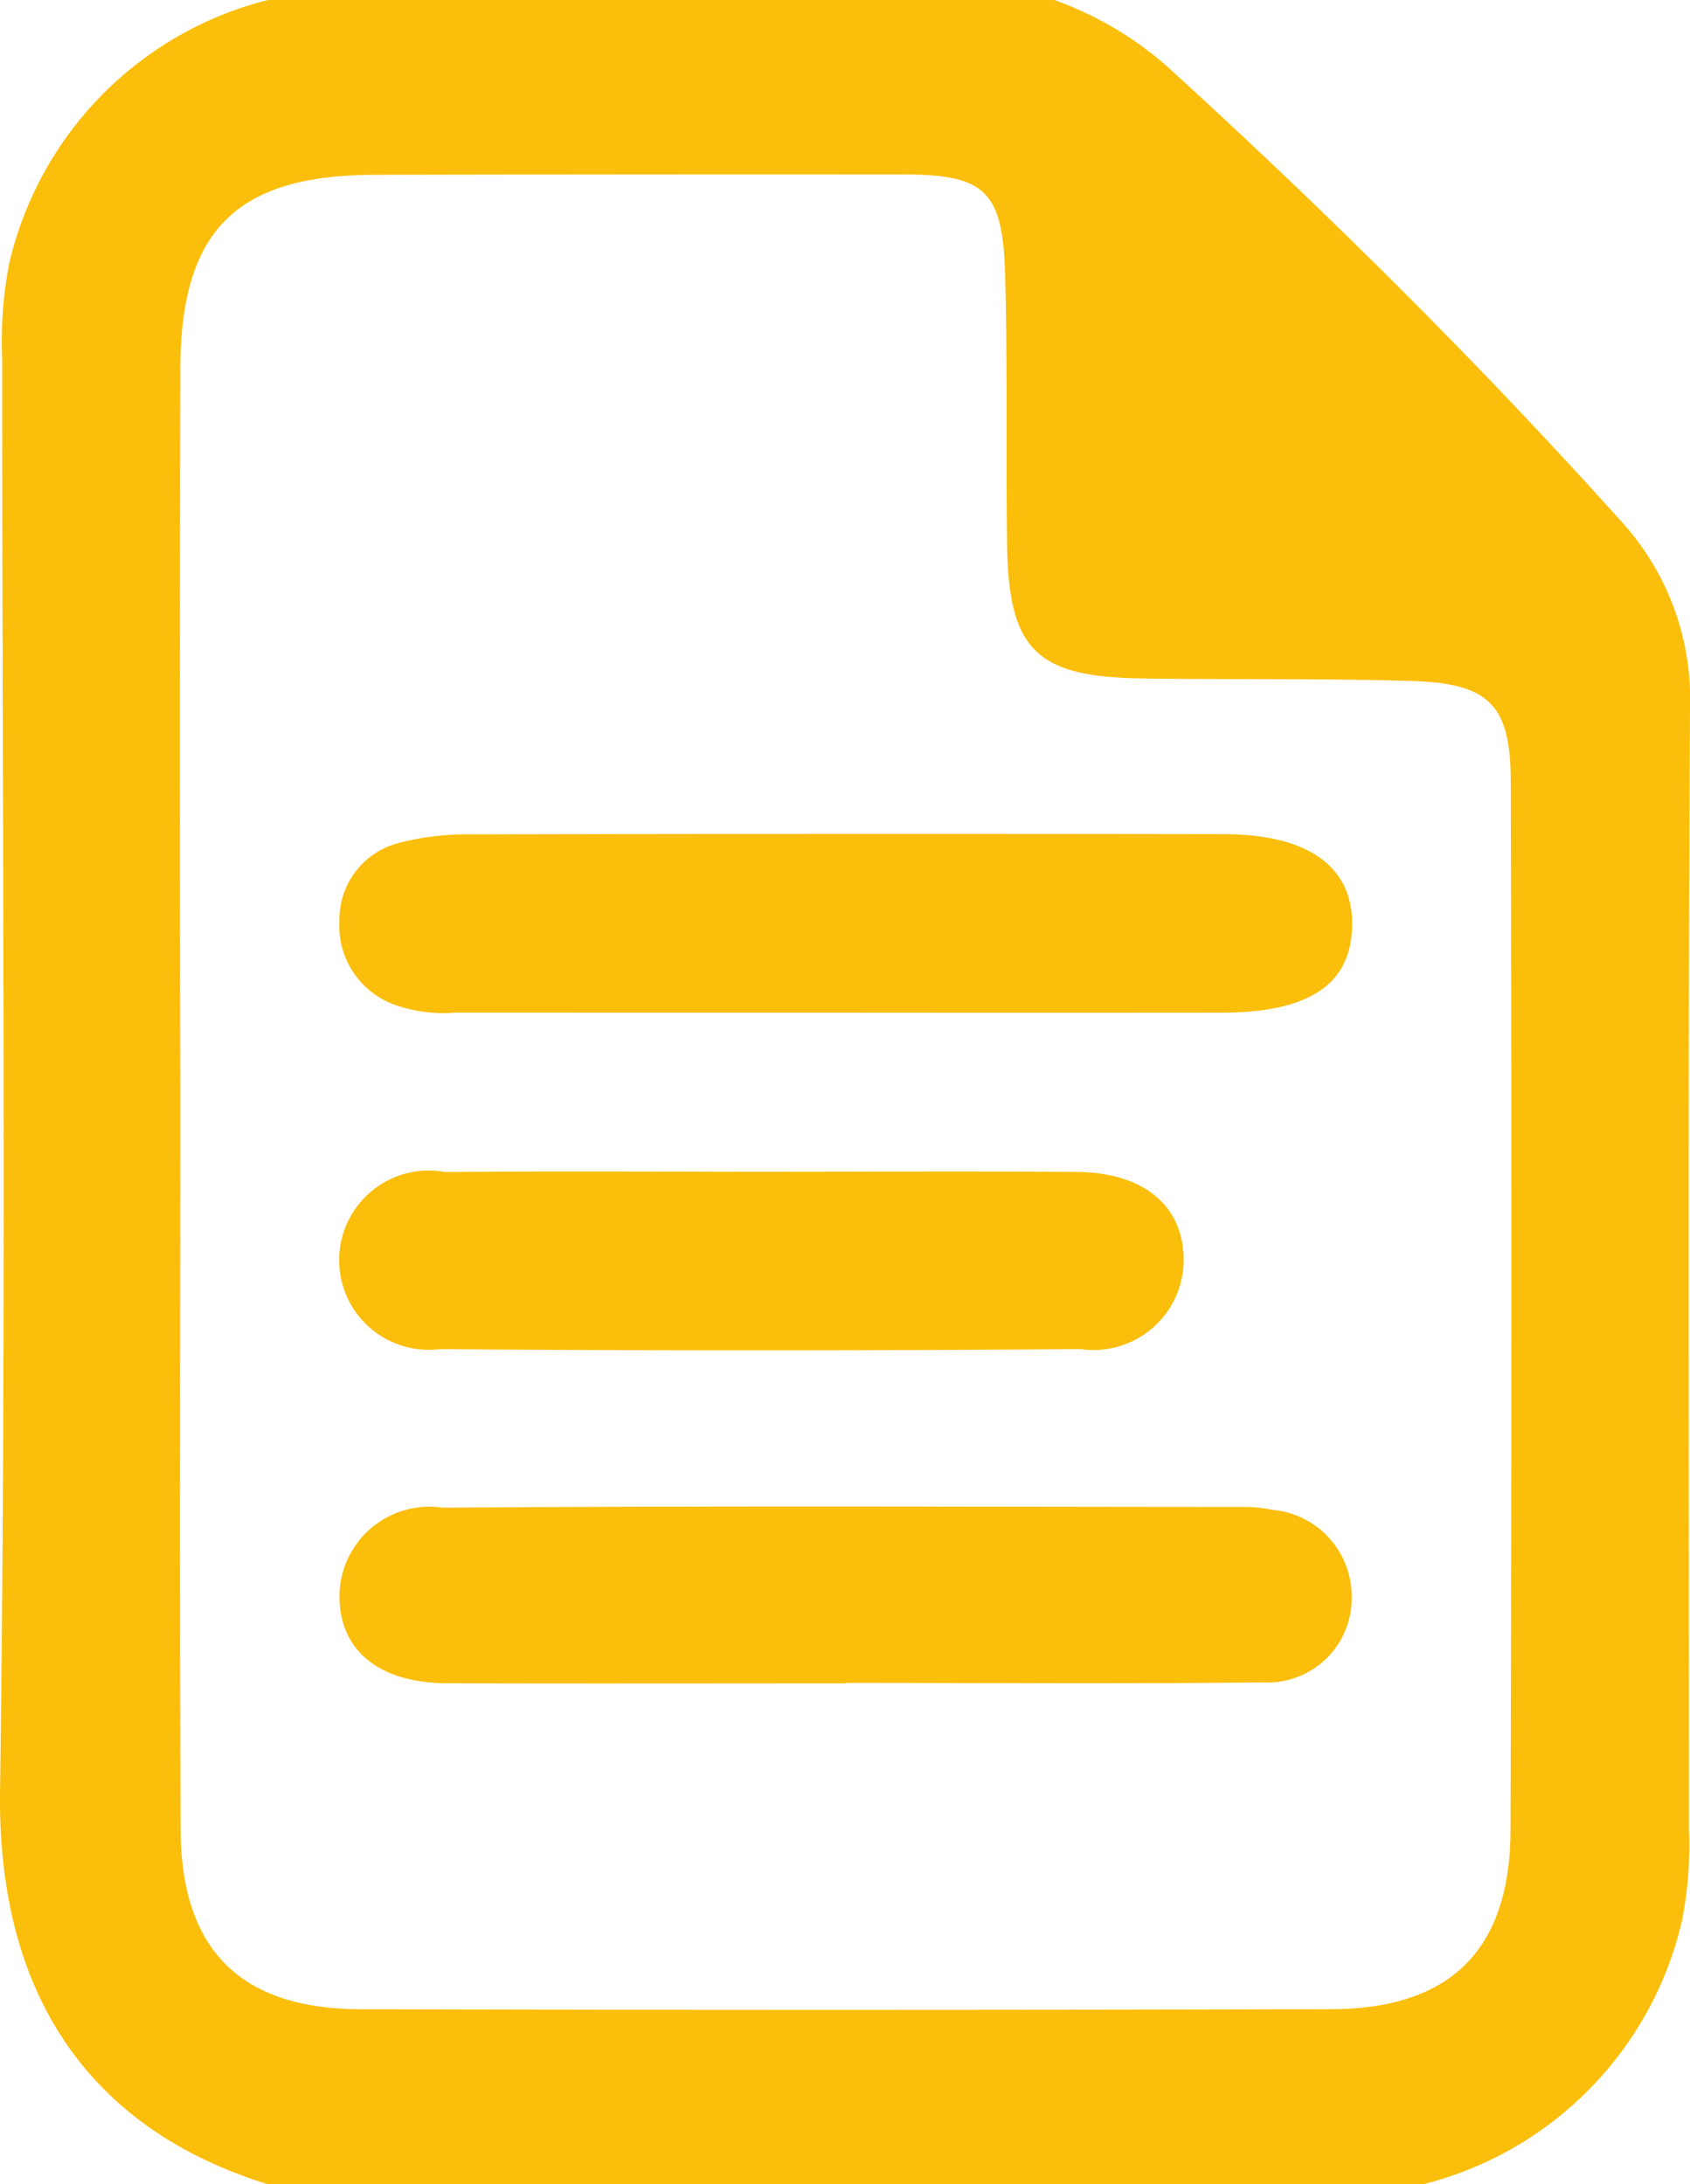 <svg xmlns="http://www.w3.org/2000/svg" width="30.481" height="39.398" viewBox="0 0 30.481 39.398"><defs><style>.a{fill:#fbbe0a;}</style></defs><title>icone-18</title><path class="a" d="M374.351,360.602h14.184a6.288,6.288,0,0,1,2.026,1.191c2.869,2.614,5.622,5.345,8.216,8.232a4.755,4.755,0,0,1,1.223,3.358c-0.039,6.738-.017,13.476-0.019,20.214a7.006,7.006,0,0,1-.126,1.652,6.39,6.39,0,0,1-4.666,4.751h-20.838c-3.099-.957-4.885-3.288-4.831-7.102,0.121-8.6.037-17.204,0.039-25.806a7.323,7.323,0,0,1,.127-1.74,6.392,6.392,0,0,1,4.665-4.75m-1.58,19.706c0,4.434-.015,8.869.006,13.303,0.01,2.162,1.08,3.226,3.242,3.233q8.752,0.022,17.505-.001c2.16-.006,3.233-1.072,3.239-3.235q0.029-9.451.004-18.904c-0.002-1.375-.375-1.774-1.766-1.818-1.631-.051-3.266-0.022-4.9-0.047-1.893-.029-2.389-0.518-2.418-2.399-0.024-1.633.01-3.268-.036-4.901-0.043-1.498-.368-1.789-1.838-1.791q-4.77-.004-9.54.007c-2.494.007-3.493,1.006-3.498,3.512q-0.015,6.521,0,13.041" transform="translate(-369.519 -360.602)"/><path class="a" d="M384.731,378.868q-3.495,0-6.991-.001a2.638,2.638,0,0,1-1.117-.147,1.512,1.512,0,0,1-.982-1.511,1.423,1.423,0,0,1,1.102-1.41,4.876,4.876,0,0,1,1.295-.147q6.773-.015,13.547-0.004c1.526,0.001,2.335.585,2.321,1.641-0.015,1.069-.77,1.577-2.358,1.579q-3.408.003-6.817,0" transform="translate(-369.519 -360.602)"/><path class="a" d="M384.769,390.966c-2.394,0-4.786.006-7.179-.002-1.22-.005-1.927-0.573-1.948-1.53a1.622,1.622,0,0,1,1.863-1.637c4.844-.035,9.687-0.015,14.531-0.013a2.558,2.558,0,0,1,.434.052,1.568,1.568,0,0,1,1.428,1.6,1.517,1.517,0,0,1-1.602,1.511c-2.508.03-5.018,0.01-7.527,0.01v0.009Z" transform="translate(-369.519 -360.602)"/><path class="a" d="M383.237,381.737c1.896,0,3.794-.01,5.69.003,1.206,0.008,1.92.595,1.94,1.553a1.627,1.627,0,0,1-1.862,1.643q-5.778.045-11.555,0.001a1.617,1.617,0,1,1,.097-3.195c1.896-.017,3.794-0.005,5.69-0.005" transform="translate(-369.519 -360.602)"/></svg>